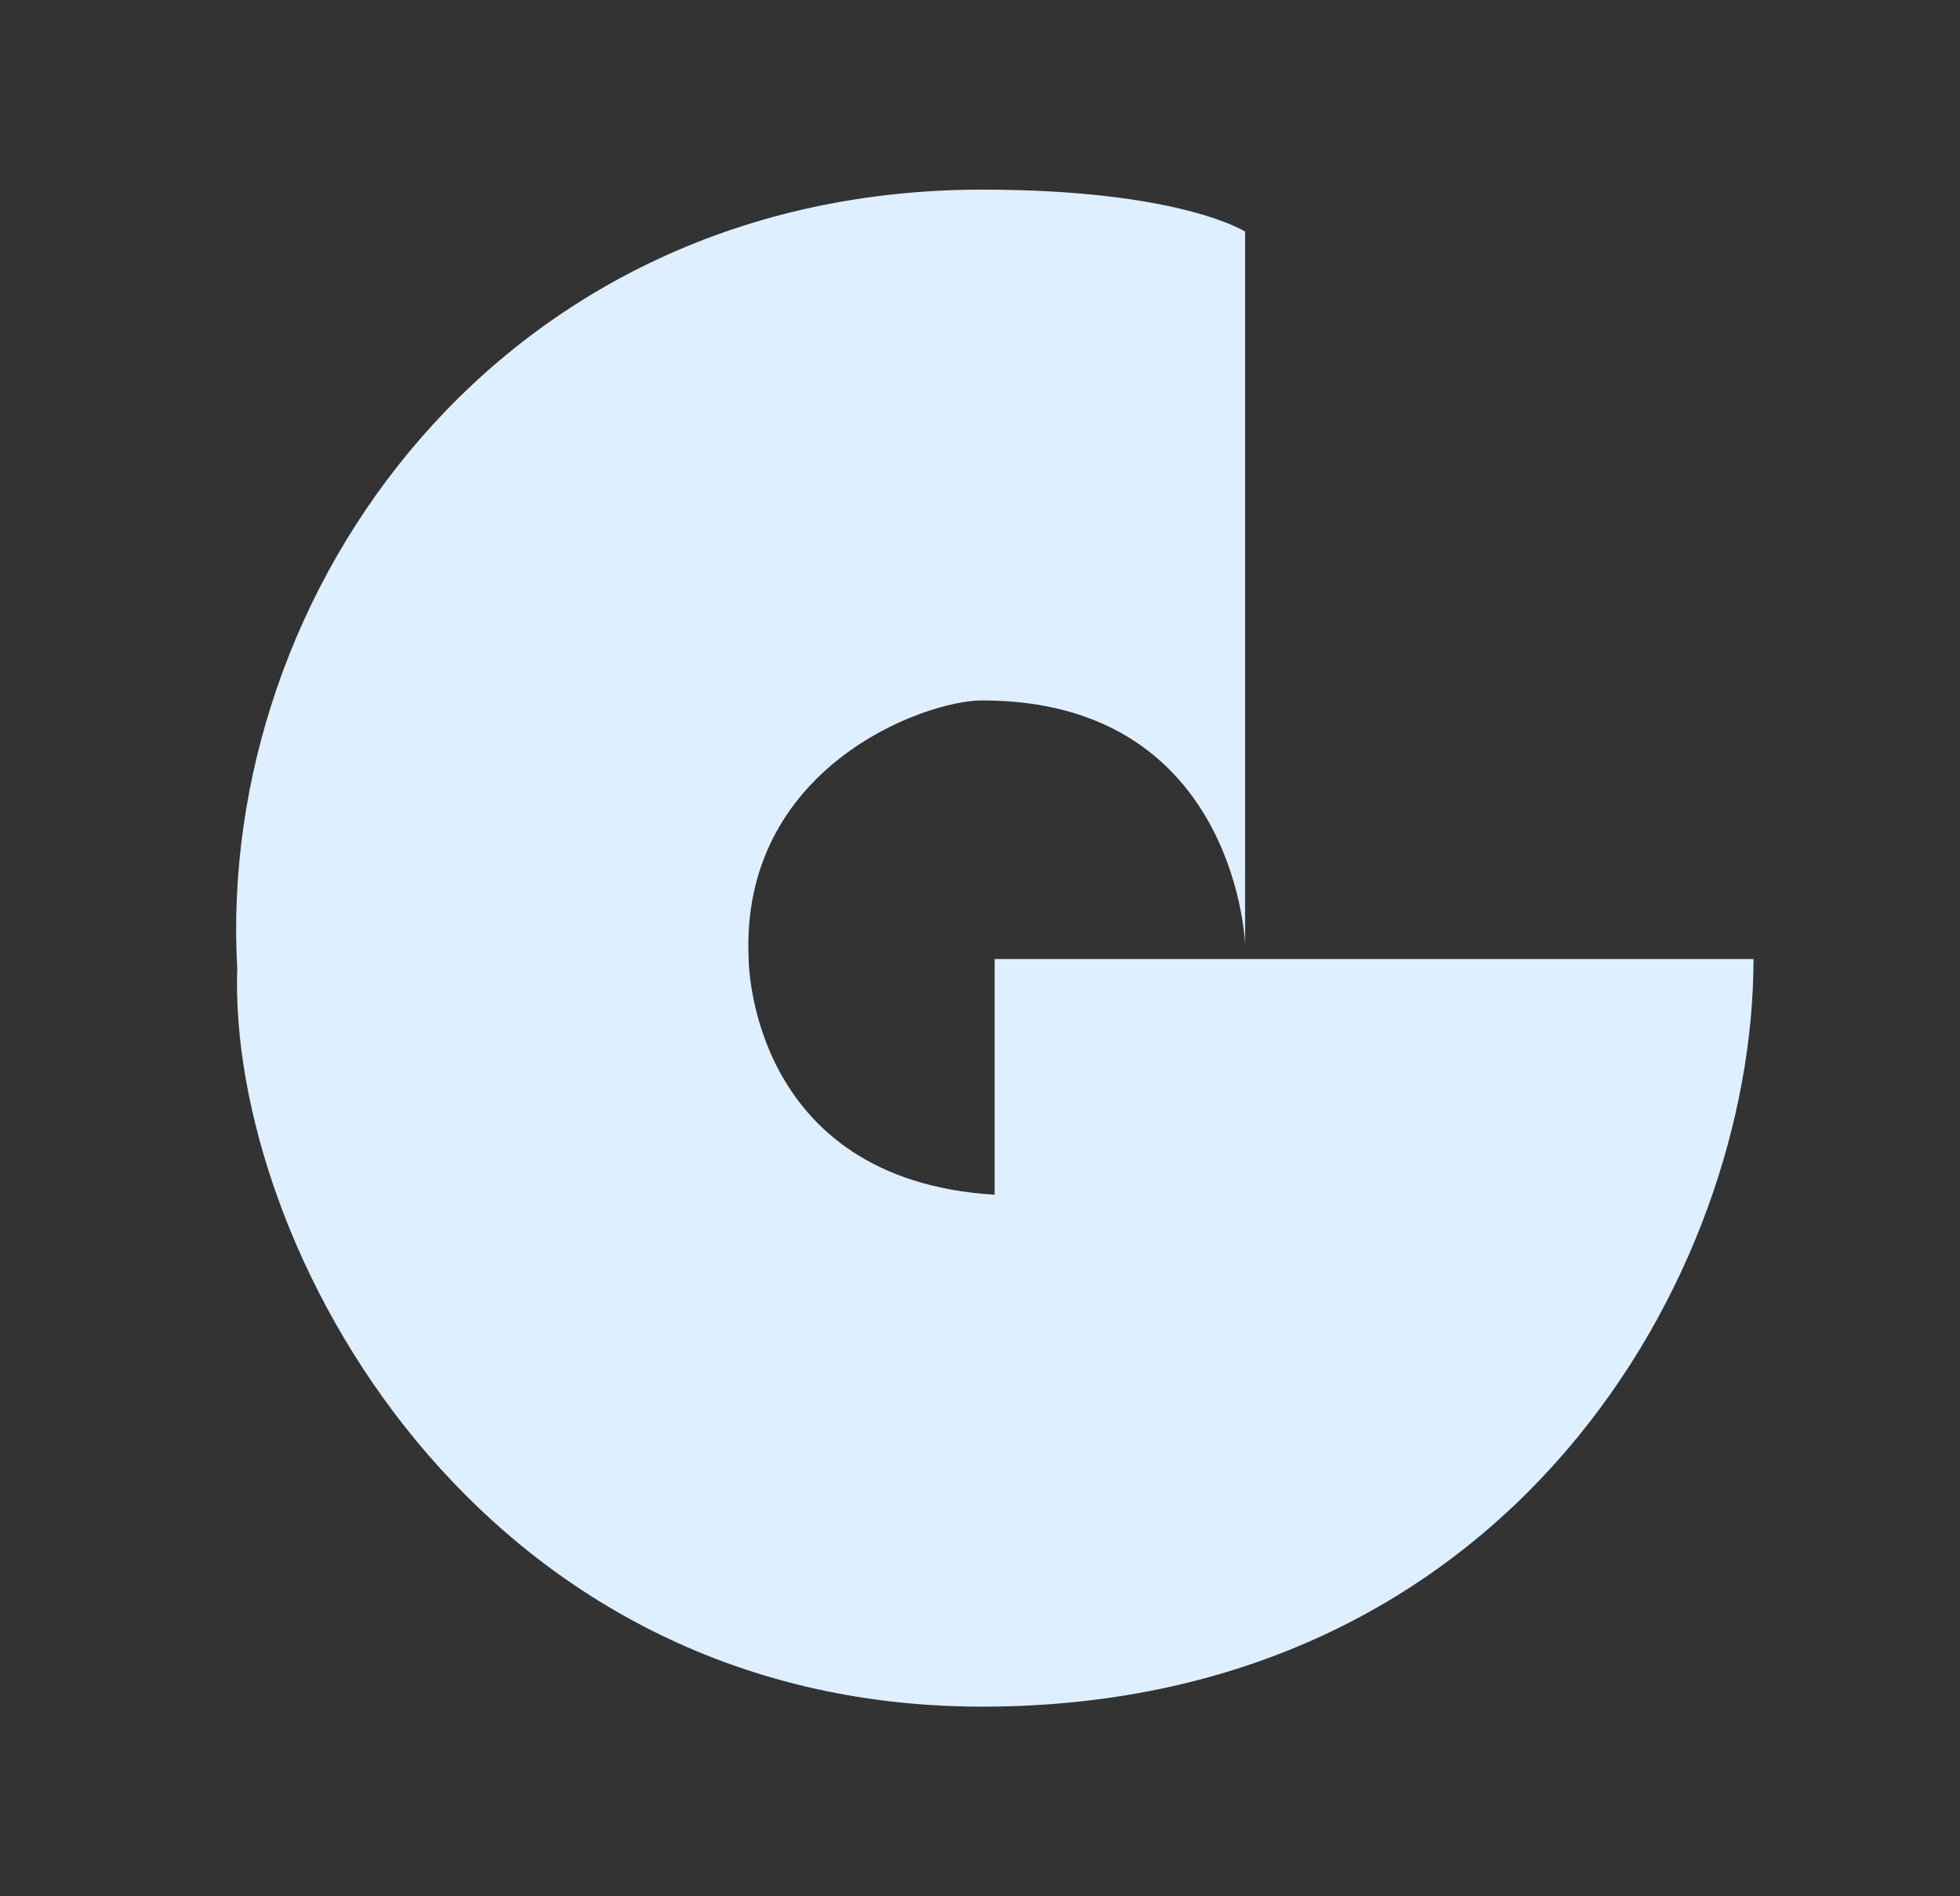 <svg width="31" height="30" viewBox="0 0 31 30" fill="none" xmlns="http://www.w3.org/2000/svg">
<rect x="0" y="0" width="31" height="30" fill="#333333" stroke="none"/>
<path d="M15.731 15.173V18.901C11.841 18.664 11.841 15.173 11.841 15.173C11.698 12.147 14.61 11.081 15.535 11.081C19.455 11.081 19.693 14.754 19.693 14.967V3.664C19.693 3.664 18.667 3 15.535 3C7.921 3 3.419 9.351 3.752 15.323C3.609 19.683 7.523 27 15.535 27C23.892 27 27.734 20.157 27.734 15.173H15.731Z" fill="#DEEFFF"/>
</svg>
